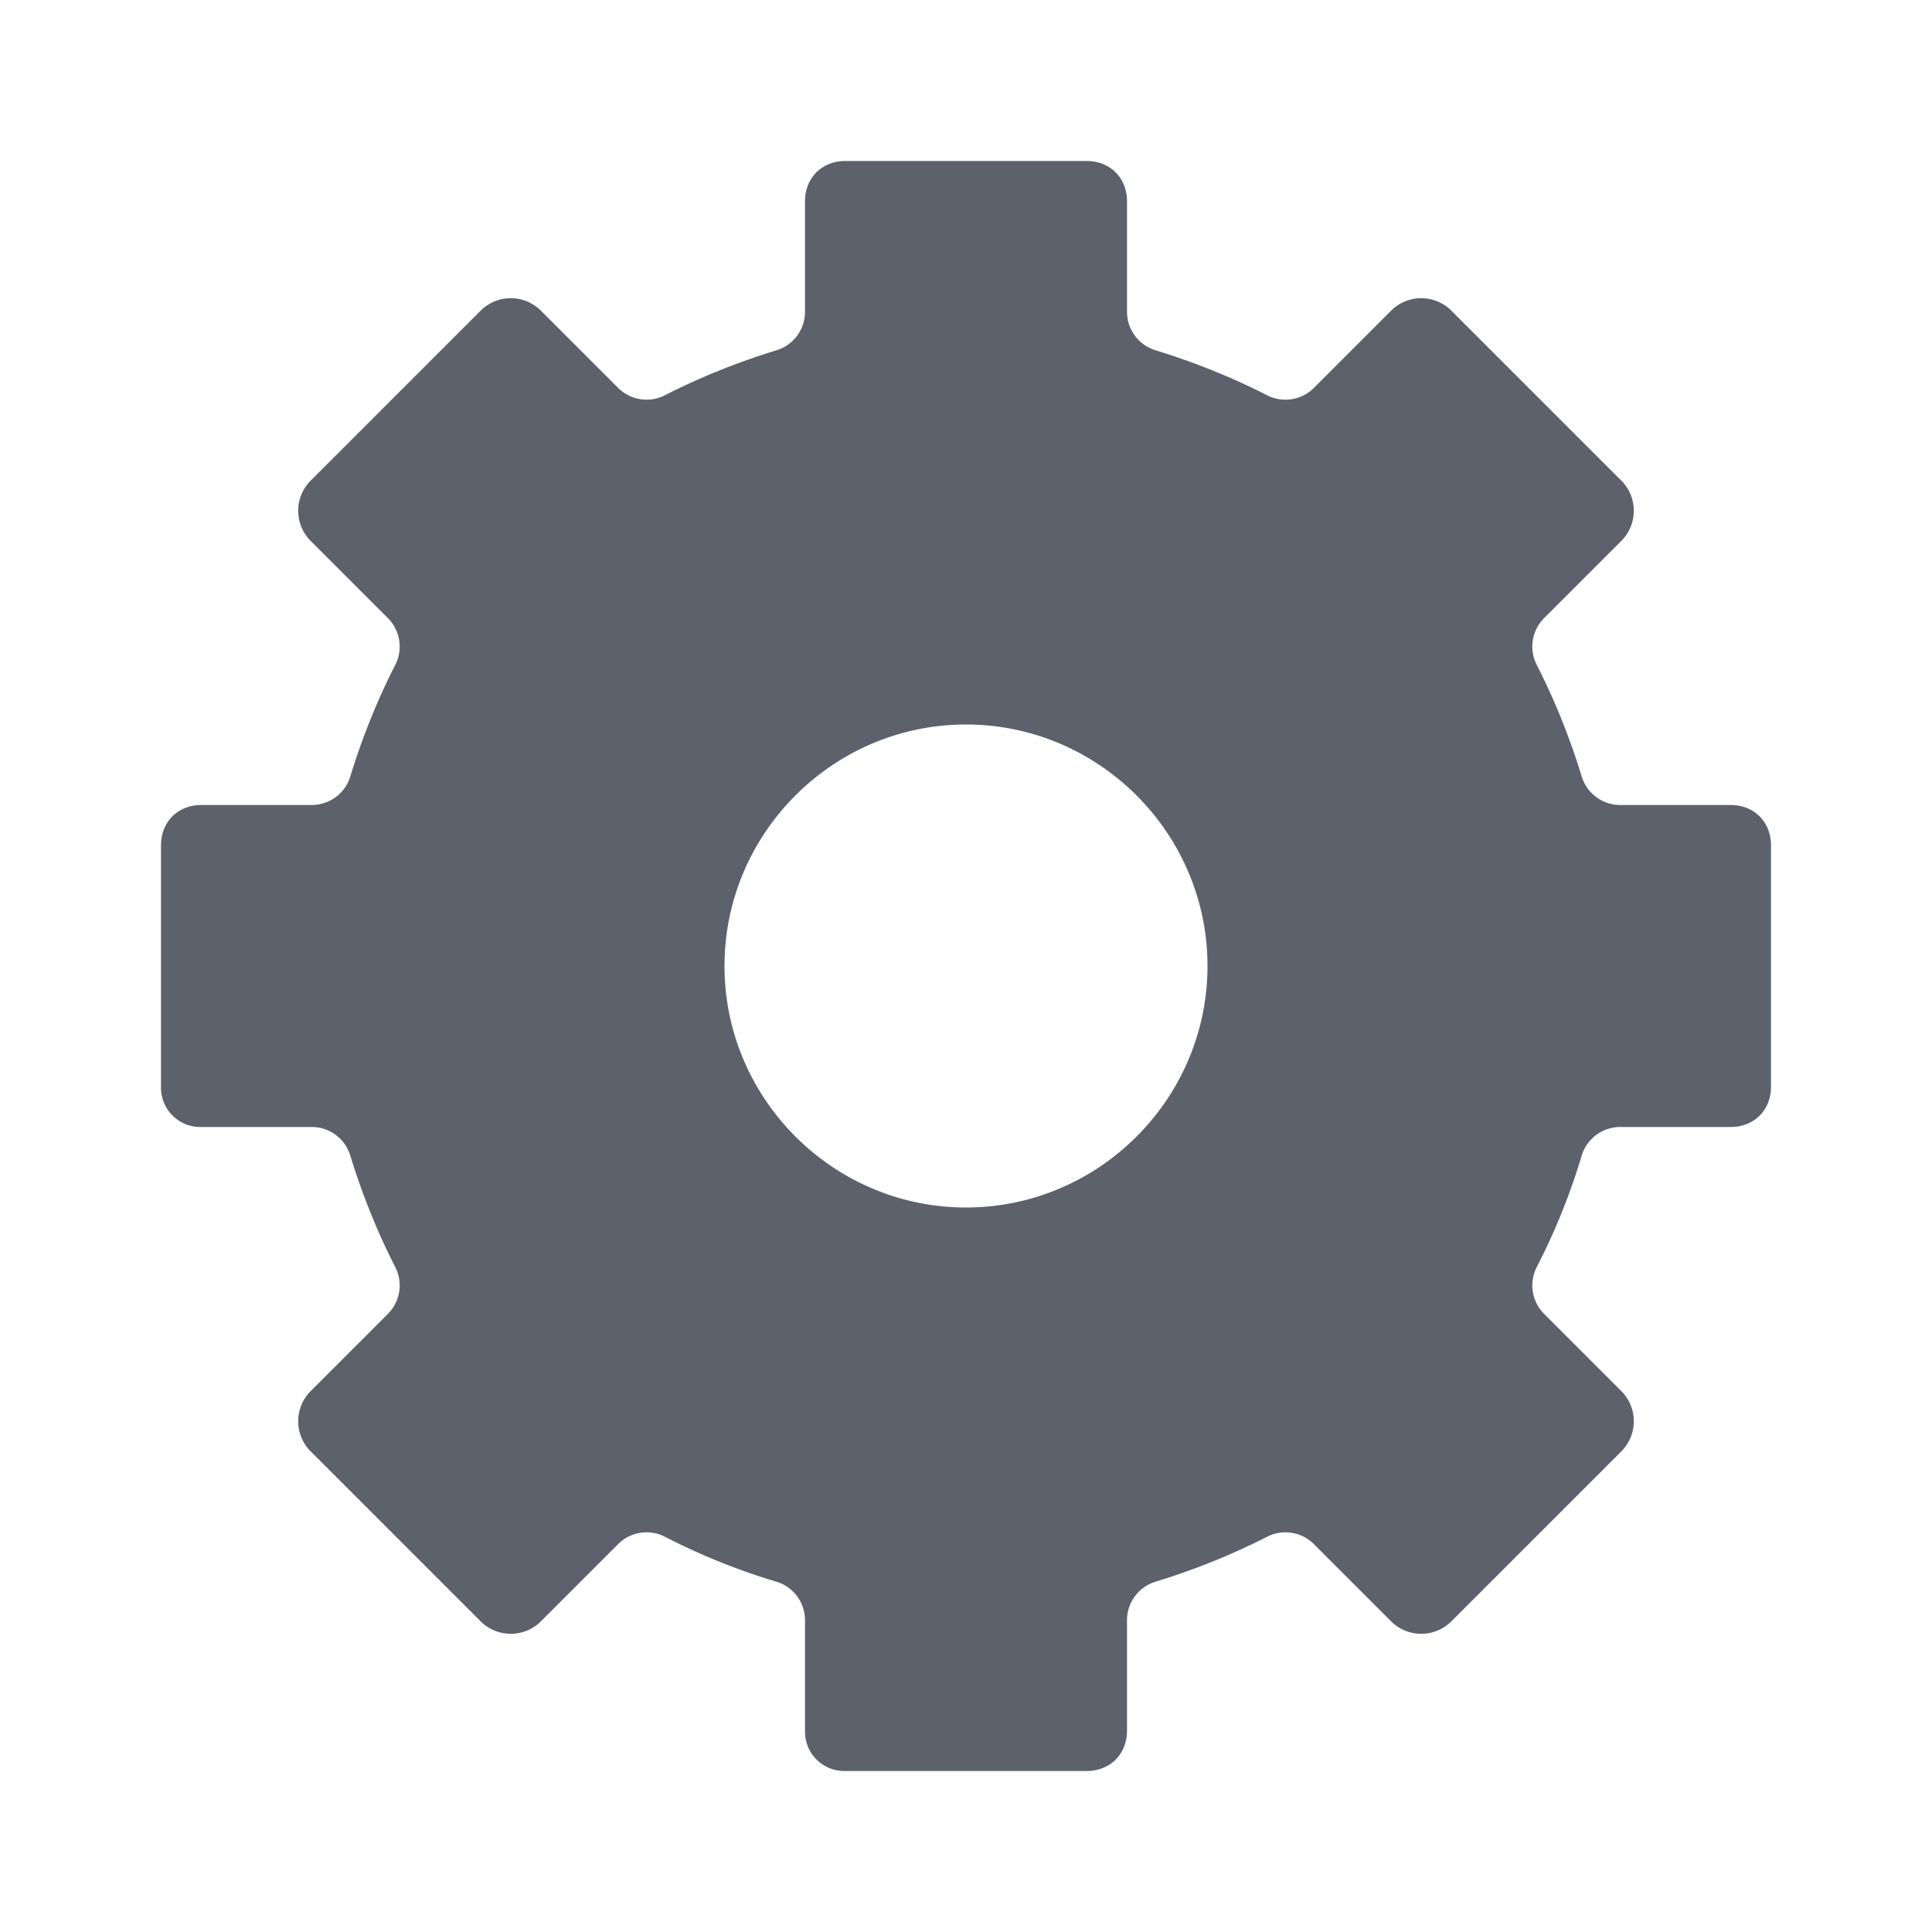 <svg xmlns="http://www.w3.org/2000/svg" width="24" height="24" version="1.1">
 <path fill="#5c616c" d="M 10.5,2 H 13.5 C 13.79,2 14,2.21 14,2.5 V 3.88 A 0.5,0.5 0 0 0 14.35,4.35 C 14.84,4.5 15.31,4.69 15.74,4.91 A 0.5,0.5 0 0 0 16.32,4.82 L 17.29,3.85 A 0.53,0.53 0 0 1 18.02,3.85 L 20.15,5.98 A 0.53,0.53 0 0 1 20.15,6.71 L 19.18,7.68 A 0.5,0.5 0 0 0 19.09,8.26 C 19.31,8.69 19.5,9.16 19.65,9.65 A 0.5,0.5 0 0 0 20.13,10 H 21.5 C 21.79,10 22,10.21 22,10.5 V 13.5 C 22,13.79 21.79,14 21.5,14 H 20.13 A 0.5,0.5 0 0 0 19.65,14.35 8.066,8.066 0 0 1 19.09,15.74 0.5,0.5 0 0 0 19.18,16.32 L 20.15,17.29 A 0.53,0.53 0 0 1 20.15,18.02 L 18.02,20.15 A 0.53,0.53 0 0 1 17.29,20.15 L 16.32,19.18 A 0.5,0.5 0 0 0 15.74,19.09 C 15.31,19.31 14.84,19.5 14.35,19.65 A 0.5,0.5 0 0 0 14,20.13 V 21.5 C 14,21.79 13.79,22 13.5,22 H 10.5 A 0.488,0.488 0 0 1 10,21.5 V 20.13 A 0.5,0.5 0 0 0 9.65,19.65 8.066,8.066 0 0 1 8.26,19.09 0.5,0.5 0 0 0 7.68,19.18 L 6.71,20.15 A 0.53,0.53 0 0 1 5.98,20.15 L 3.85,18.02 A 0.53,0.53 0 0 1 3.85,17.29 L 4.82,16.32 A 0.5,0.5 0 0 0 4.91,15.74 C 4.69,15.31 4.5,14.84 4.35,14.35 A 0.5,0.5 0 0 0 3.87,14 H 2.5 A 0.488,0.488 0 0 1 2,13.5 V 10.5 C 2,10.21 2.21,10 2.5,10 H 3.87 A 0.5,0.5 0 0 0 4.35,9.65 C 4.5,9.16 4.69,8.69 4.91,8.26 A 0.5,0.5 0 0 0 4.82,7.68 L 3.85,6.71 A 0.53,0.53 0 0 1 3.85,5.98 L 5.98,3.85 A 0.53,0.53 0 0 1 6.71,3.85 L 7.68,4.82 A 0.5,0.5 0 0 0 8.26,4.91 C 8.69,4.69 9.16,4.5 9.65,4.35 A 0.5,0.5 0 0 0 10,3.88 V 2.5 C 10,2.21 10.21,2 10.5,2 Z M 12,9 C 10.35,9 9,10.35 9,12 9,13.65 10.35,15 12,15 13.65,15 15,13.65 15,12 15,10.35 13.65,9 12,9 Z"/>
</svg>
